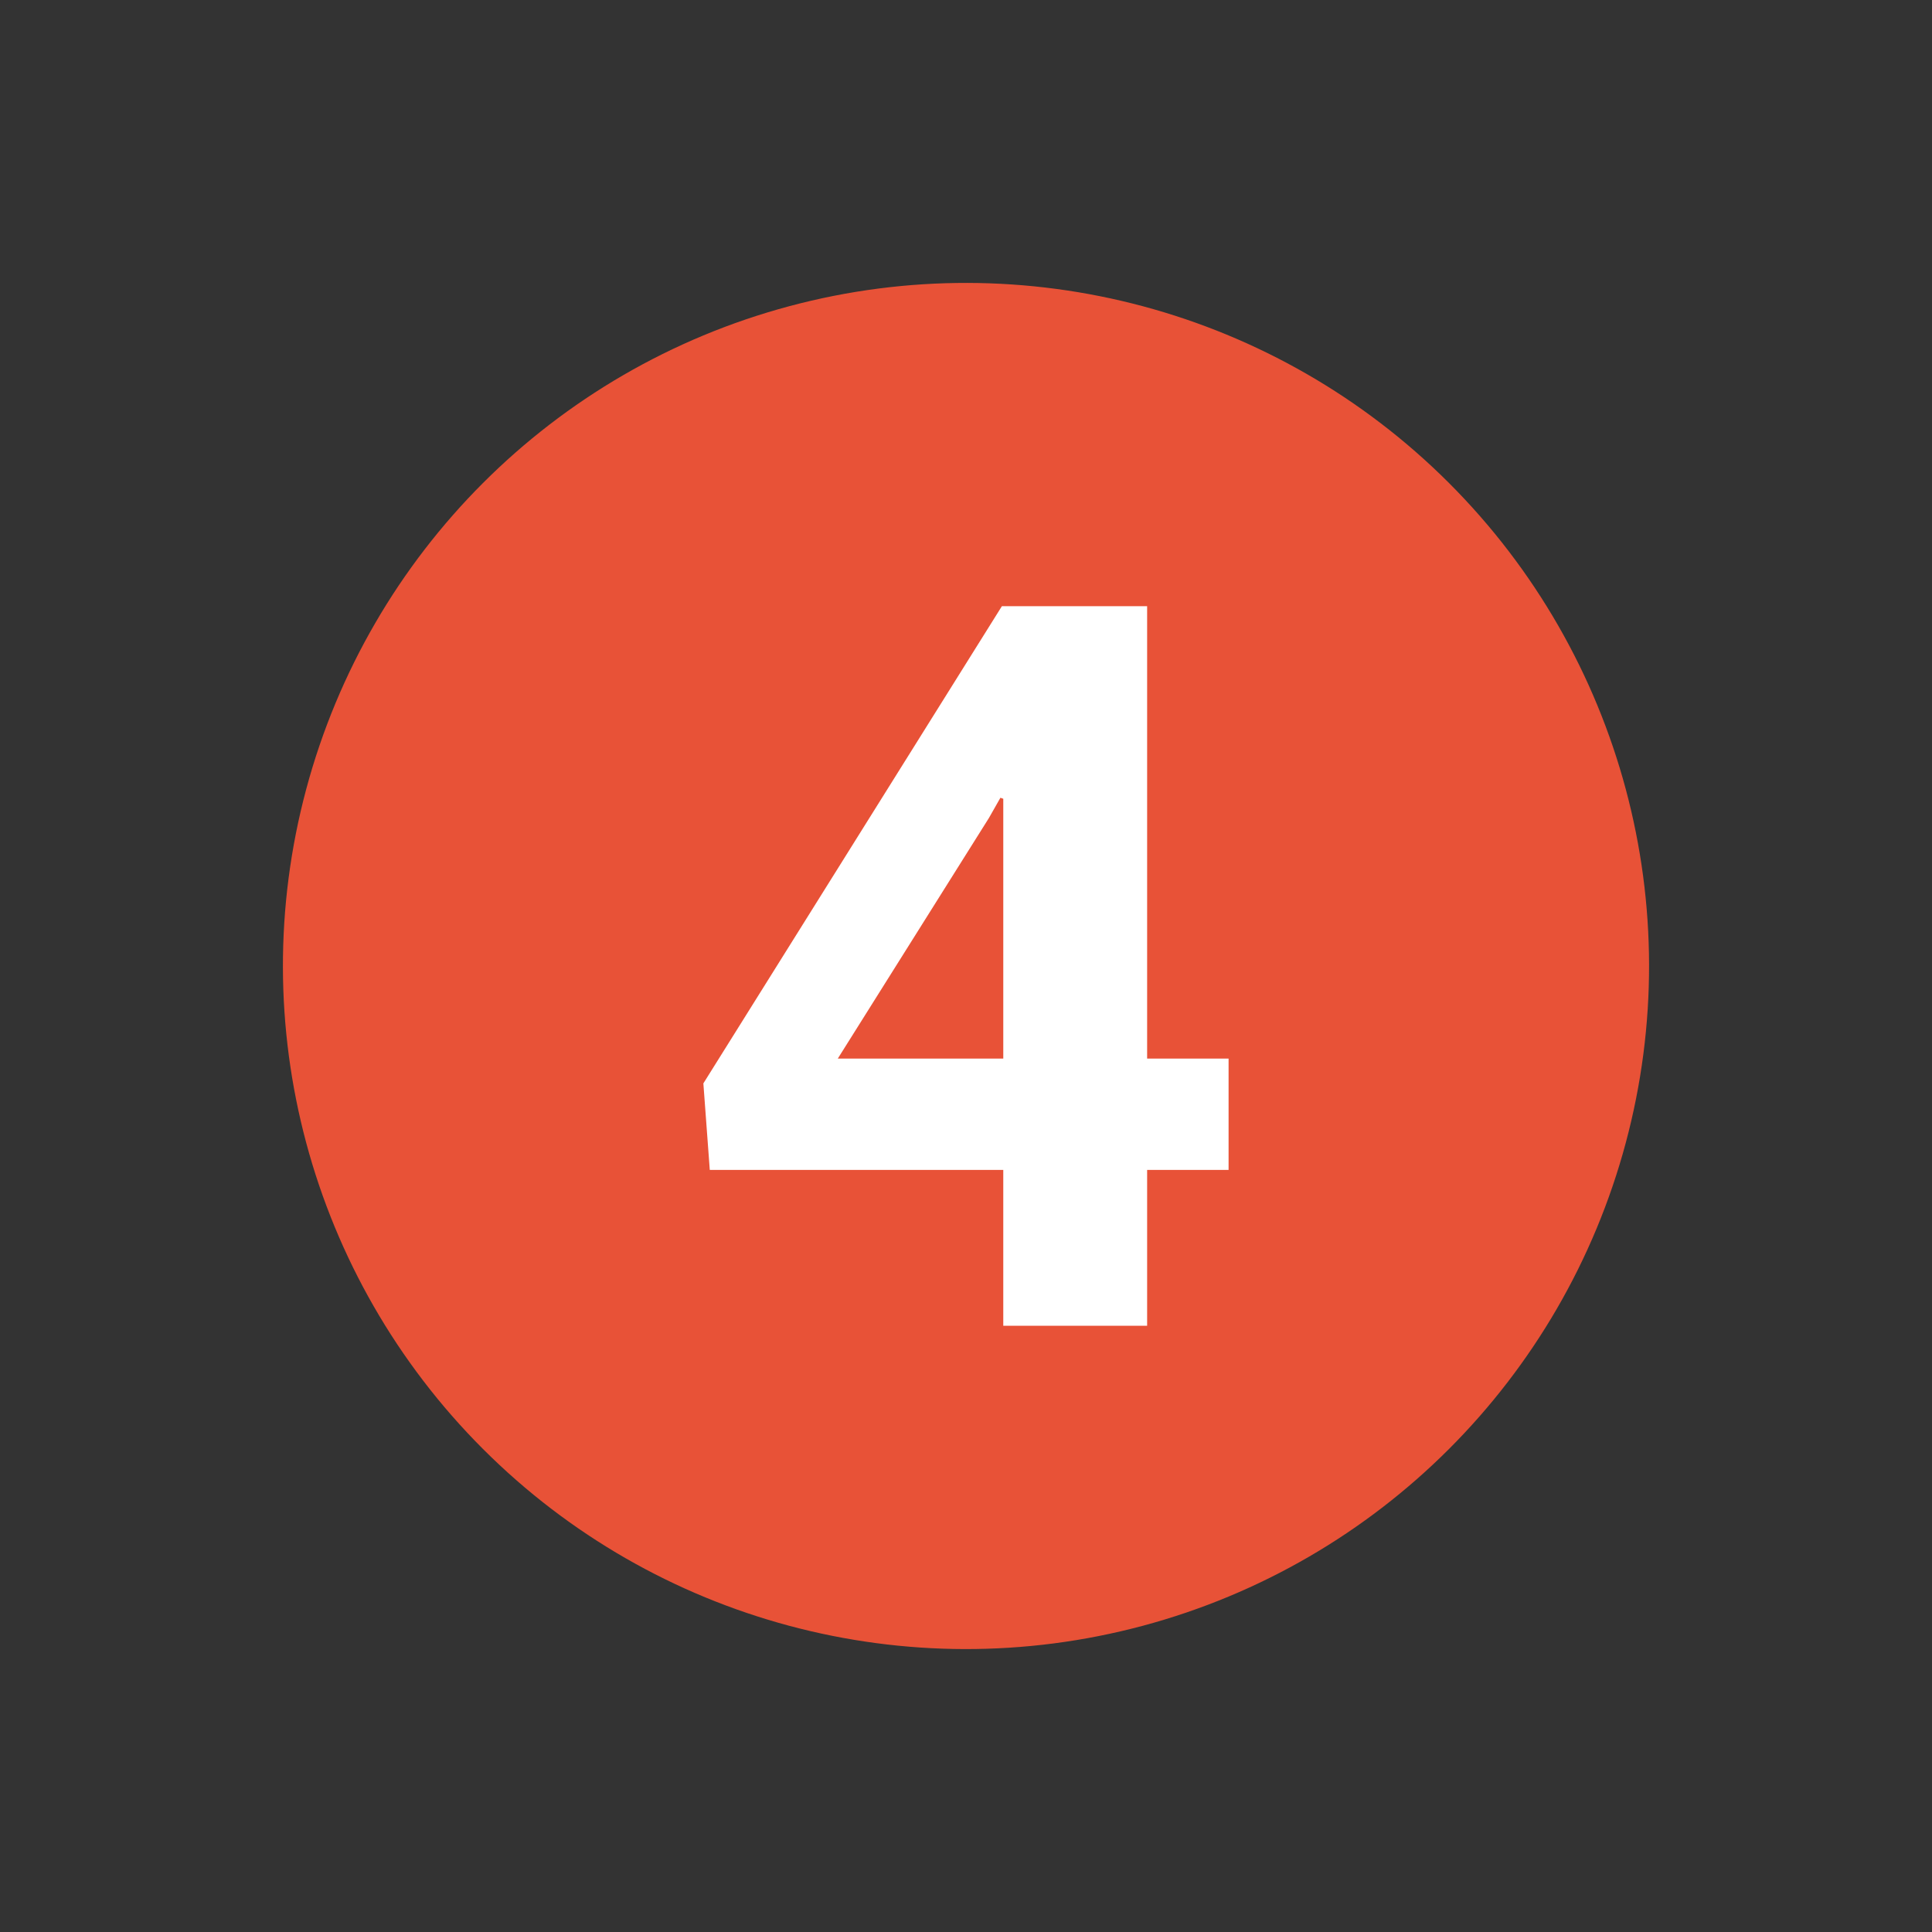 <svg xmlns="http://www.w3.org/2000/svg" width="36.436" height="36.436" viewBox="0 0 36.436 36.436">
  <rect x="0" y="0" width="36.436" height="36.436" fill="#333333" stroke="none"/>
  <g id="Group_14" data-name="Group 14" transform="translate(-663.606 -5898.753)">
    <circle id="Ellipse_4" data-name="Ellipse 4" cx="12.882" cy="12.882" r="12.882" transform="translate(663.606 5916.971) rotate(-45)" fill="#e85237"/>
    <path id="Path_94" data-name="Path 94" d="M685.24,5918.717h1.536v2.1H685.24v2.939h-2.713v-2.939h-5.535l-.121-1.632,5.63-9h2.739v8.53Zm-5.834,0h3.121v-4.9l-.054-.019-.217.382Z" fill="#fff" fill-rule="evenodd"/>
  </g>
</svg>

